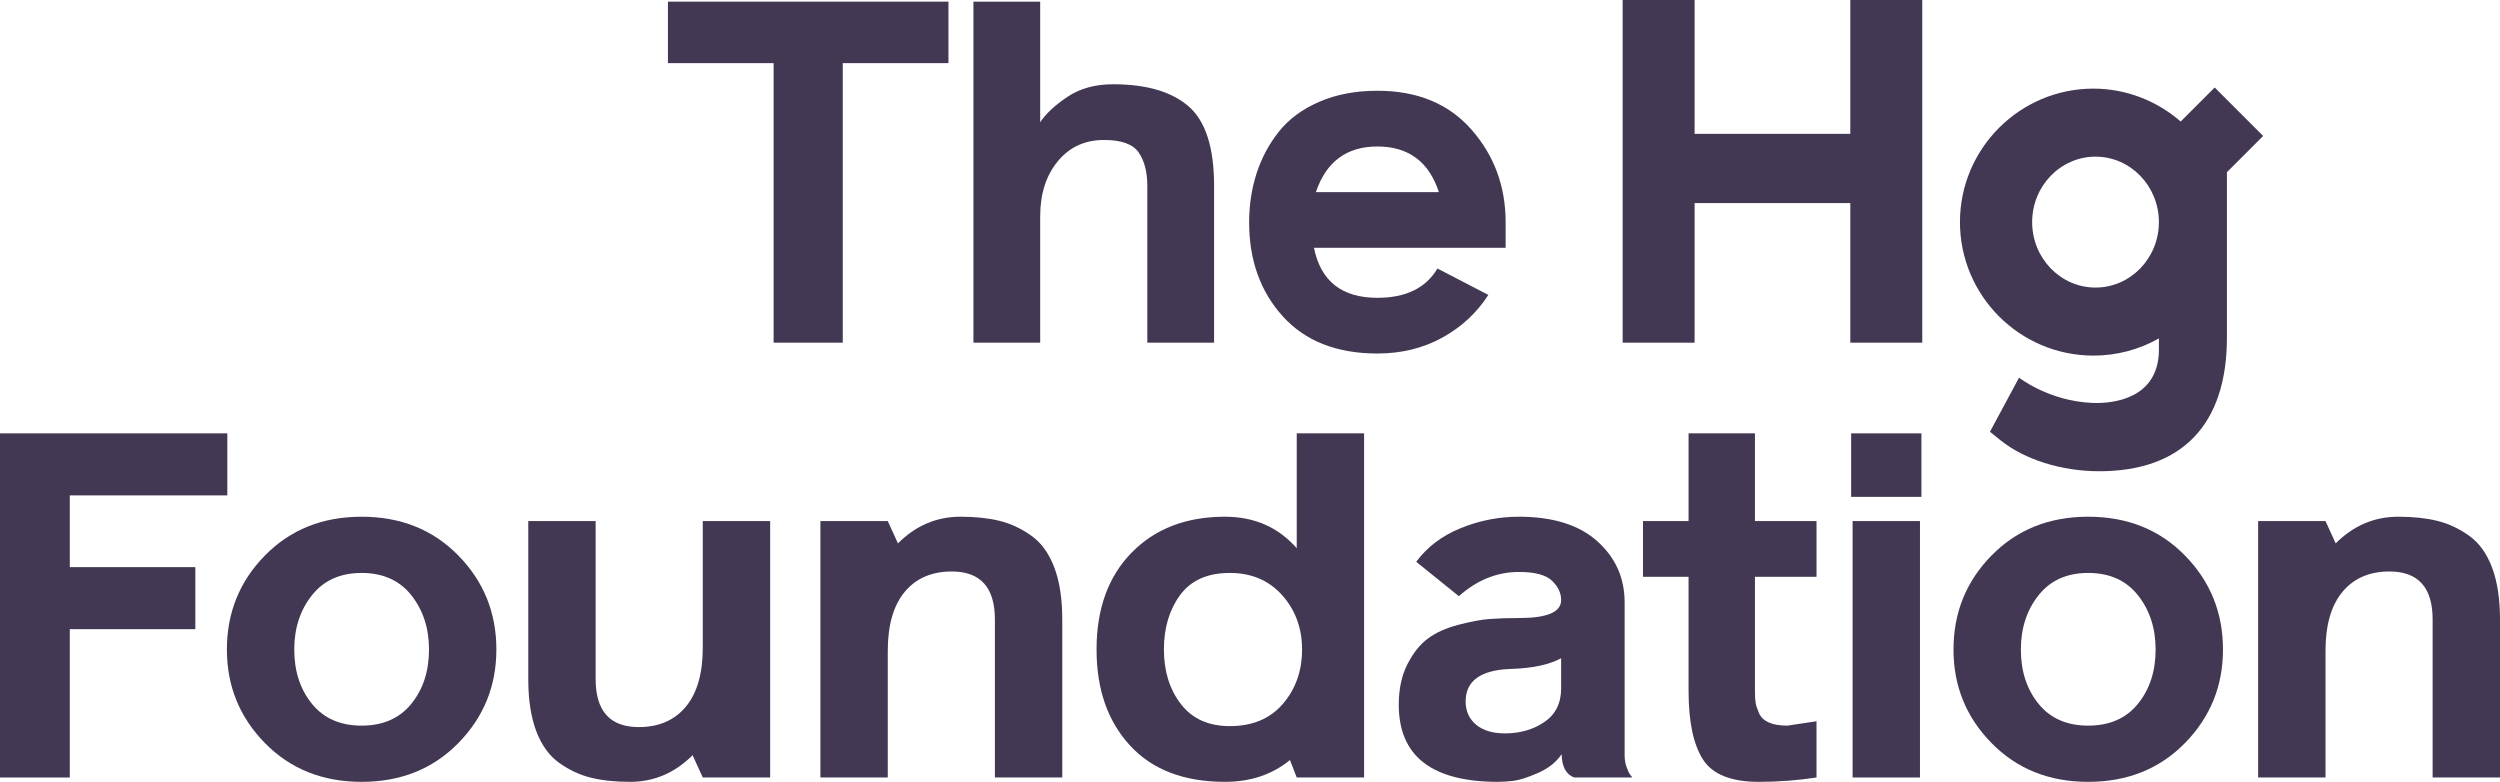 <?xml version="1.0" encoding="utf-8"?>
<!-- Generator: Adobe Illustrator 28.2.0, SVG Export Plug-In . SVG Version: 6.00 Build 0)  -->
<svg version="1.1" id="Layer_1" xmlns="http://www.w3.org/2000/svg" xmlns:xlink="http://www.w3.org/1999/xlink" x="0px" y="0px"
	 width="283.465px" height="88.651px" viewBox="0 0 283.465 88.651"
	 style="enable-background:new 0 0 283.465 88.651;" xml:space="preserve">
<style type="text/css">
	.st0{fill:#433853;}
</style>
<g>
	<polygon class="st0" points="209.799,0 209.799,15.177 192.144,15.177 192.144,0 183.986,0 
		183.986,38.855 192.144,38.855 192.144,23.027 209.799,23.027 209.799,38.855 
		217.957,38.855 217.957,0 	"/>
	<g>
		<path class="st0" d="M237.602,32.606c-3.962,0-7.185-3.329-7.185-7.422
			s3.224-7.422,7.185-7.422c3.962,0,7.186,3.329,7.186,7.422
			S241.564,32.606,237.602,32.606 M251.115,9.922l-3.856,3.855
			c-2.725-2.365-6.221-3.729-9.893-3.729c-8.345,0-15.135,6.79-15.135,15.136
			c0,8.346,6.79,15.136,15.135,15.136c2.635,0,5.177-0.678,7.423-1.95v1.491
			c-0.145,5.322-5.121,5.929-7.582,5.822c-4.904-0.212-8.274-2.864-8.274-2.864
			l-3.302,6.138l1.194,0.961c2.737,2.2,6.926,3.513,11.208,3.513
			c9.379,0,14.469-5.297,14.469-15.147V19.524l4.107-4.108L251.115,9.922z"/>
	</g>
	<polygon class="st0" points="107.541,0.186 107.541,7.158 95.559,7.158 95.559,38.855 
		87.716,38.855 87.716,7.158 75.734,7.158 75.734,0.186 	"/>
	<g>
		<path class="st0" d="M134.772,12.059c-1.925-1.669-4.775-2.505-8.551-2.505
			c-2.034,0-3.758,0.472-5.174,1.416c-1.416,0.945-2.451,1.907-3.104,2.886V0.186
			h-7.57v38.669h7.57V24.531c0-2.541,0.662-4.62,1.988-6.236
			c1.325-1.615,3.077-2.424,5.256-2.424c1.961,0,3.268,0.473,3.922,1.416
			c0.653,0.944,0.98,2.215,0.98,3.812v0.382v0.163v17.21h7.57V21.046
			C137.659,16.725,136.696,13.729,134.772,12.059"/>
		<path class="st0" d="M156.176,16.61c-3.485,0-5.81,1.725-6.971,5.174h13.943
			C162.022,18.335,159.698,16.61,156.176,16.61 M156.176,33.767
			c3.232,0,5.501-1.107,6.808-3.323l5.773,2.996
			c-1.307,2.033-3.05,3.649-5.228,4.847c-2.179,1.198-4.63,1.797-7.353,1.797
			c-4.611,0-8.188-1.407-10.729-4.221c-2.542-2.813-3.812-6.362-3.812-10.648
			c0-1.961,0.281-3.813,0.844-5.555c0.562-1.743,1.407-3.322,2.532-4.739
			c1.125-1.416,2.65-2.541,4.575-3.377c1.924-0.835,4.12-1.252,6.59-1.252
			c4.538,0,8.097,1.47,10.675,4.412c2.578,2.941,3.867,6.445,3.867,10.511v2.886
			h-21.731C149.75,31.879,152.146,33.767,156.176,33.767"/>
	</g>
	<polygon class="st0" points="0,49.136 0,88.157 7.914,88.157 7.914,71.339 22.149,71.339 
		22.149,64.304 7.914,64.304 7.914,56.171 25.776,56.171 25.776,49.136 	"/>
	<g>
		<path class="st0" d="M33.365,73.648c0,2.455,0.668,4.506,2.006,6.155
			c1.337,1.649,3.215,2.473,5.633,2.473c2.418,0,4.295-0.824,5.633-2.473
			c1.337-1.649,2.006-3.7,2.006-6.155c0-2.418-0.669-4.47-2.006-6.156
			c-1.338-1.685-3.215-2.528-5.633-2.528c-2.418,0-4.296,0.843-5.633,2.528
			C34.033,69.178,33.365,71.229,33.365,73.648 M30.04,62.985
			c2.876-2.931,6.531-4.397,10.964-4.397c4.433,0,8.087,1.466,10.964,4.397
			c2.876,2.932,4.314,6.485,4.314,10.662c0,4.141-1.439,7.676-4.314,10.607
			c-2.877,2.932-6.531,4.397-10.964,4.397c-4.434,0-8.088-1.465-10.964-4.397
			c-2.877-2.931-4.314-6.466-4.314-10.607C25.726,69.47,27.163,65.917,30.04,62.985
			"/>
		<path class="st0" d="M59.899,77V59.084h7.639v17.916c0,3.627,1.63,5.441,4.892,5.441
			c2.271,0,4.048-0.769,5.331-2.308c1.282-1.539,1.924-3.773,1.924-6.705V59.084
			h7.639v29.073h-7.639l-1.154-2.529c-2.015,2.016-4.379,3.023-7.09,3.023
			c-1.686,0-3.16-0.156-4.425-0.467c-1.264-0.311-2.464-0.87-3.6-1.676
			c-1.136-0.806-2.006-2.006-2.611-3.6
			C60.201,81.314,59.899,79.345,59.899,77"/>
		<path class="st0" d="M120.447,70.24v17.916h-7.64V70.24
			c0-3.627-1.63-5.441-4.891-5.441c-2.272,0-4.049,0.769-5.331,2.308
			c-1.283,1.539-1.924,3.774-1.924,6.705v14.344h-7.639V59.083h7.639l1.154,2.528
			c2.015-2.015,4.377-3.023,7.089-3.023c1.685,0,3.16,0.156,4.425,0.467
			c1.264,0.312,2.464,0.871,3.6,1.677c1.135,0.806,2.006,2.006,2.611,3.6
			C120.145,65.926,120.447,67.896,120.447,70.24"/>
		<path class="st0" d="M139.446,82.331c2.564,0,4.571-0.843,6.018-2.528
			c1.447-1.685,2.171-3.737,2.171-6.155c0-2.418-0.751-4.47-2.253-6.156
			c-1.503-1.685-3.482-2.528-5.936-2.528c-2.528,0-4.406,0.834-5.633,2.501
			c-1.228,1.667-1.841,3.729-1.841,6.183c0,2.455,0.641,4.516,1.924,6.182
			C135.177,81.498,137.028,82.331,139.446,82.331 M138.897,58.589
			c3.334,0,6.046,1.191,8.134,3.572V49.136h7.639v39.02h-7.639l-0.769-1.979
			c-2.015,1.649-4.471,2.473-7.365,2.473c-4.653,0-8.244-1.374-10.772-4.122
			s-3.792-6.375-3.792-10.881c0-4.617,1.328-8.28,3.984-10.992
			C130.973,59.945,134.5,58.589,138.897,58.589"/>
		<path class="st0" d="M177.01,78.044v-3.408c-1.355,0.733-3.242,1.136-5.66,1.209
			c-3.445,0.11-5.167,1.338-5.167,3.683c0,1.099,0.394,1.978,1.182,2.638
			c0.788,0.66,1.878,0.989,3.27,0.989c1.722,0,3.216-0.43,4.479-1.292
			C176.378,81.003,177.01,79.73,177.01,78.044 M185.09,88.157h-6.595
			c-0.916-0.33-1.393-1.209-1.429-2.638c-0.623,0.916-1.53,1.631-2.72,2.143
			c-1.191,0.513-2.116,0.806-2.775,0.879c-0.66,0.073-1.228,0.11-1.704,0.11
			c-7.511,0-11.267-2.913-11.267-8.739c0-1.794,0.33-3.333,0.99-4.616
			c0.659-1.282,1.437-2.254,2.336-2.913c0.897-0.66,2.042-1.172,3.435-1.539
			c1.392-0.366,2.573-0.585,3.545-0.66c0.971-0.073,2.097-0.11,3.38-0.11
			c3.151,0,4.726-0.678,4.726-2.033c0-0.806-0.348-1.539-1.044-2.199
			c-0.697-0.66-1.943-0.99-3.737-0.99c-2.492,0-4.764,0.917-6.815,2.749
			l-4.836-3.902c1.245-1.685,2.931-2.958,5.056-3.82
			c2.125-0.861,4.323-1.291,6.595-1.291c3.847,0,6.805,0.926,8.875,2.775
			c2.07,1.851,3.105,4.168,3.105,6.952v17.367c0,0.439,0.073,0.87,0.22,1.291
			c0.146,0.421,0.293,0.724,0.44,0.907L185.09,88.157z"/>
		<path class="st0" d="M205.968,65.404h-6.98v13.08c0,0.514,0.027,0.926,0.082,1.237
			c0.055,0.312,0.183,0.696,0.385,1.154c0.201,0.458,0.568,0.806,1.099,1.044
			c0.531,0.239,1.237,0.357,2.116,0.357l3.297-0.495v6.376
			c-2.162,0.33-4.342,0.494-6.54,0.494c-3.151,0-5.267-0.852-6.347-2.555
			c-1.081-1.704-1.621-4.296-1.621-7.777V65.404h-5.166v-6.32h5.166v-9.947h7.529
			v9.947h6.98V65.404z"/>
	</g>
	<path class="st0" d="M217.698,88.156h-7.64V59.083h7.64V88.156z M217.863,56.336h-7.969
		v-7.199h7.969V56.336z"/>
	<g>
		<path class="st0" d="M229.138,73.648c0,2.455,0.668,4.506,2.006,6.155
			c1.337,1.649,3.215,2.473,5.633,2.473c2.418,0,4.296-0.824,5.634-2.473
			c1.337-1.649,2.006-3.7,2.006-6.155c0-2.418-0.669-4.47-2.006-6.156
			c-1.338-1.685-3.216-2.528-5.634-2.528c-2.418,0-4.296,0.843-5.633,2.528
			C229.806,69.178,229.138,71.229,229.138,73.648 M225.813,62.985
			c2.876-2.931,6.531-4.397,10.964-4.397c4.433,0,8.088,1.466,10.964,4.397
			c2.876,2.932,4.314,6.485,4.314,10.662c0,4.141-1.439,7.676-4.314,10.607
			c-2.877,2.932-6.531,4.397-10.964,4.397c-4.434,0-8.088-1.465-10.964-4.397
			c-2.877-2.931-4.314-6.466-4.314-10.607
			C221.499,69.47,222.936,65.917,225.813,62.985"/>
		<path class="st0" d="M283.465,70.24v17.916h-7.639V70.24
			c0-3.627-1.63-5.441-4.891-5.441c-2.272,0-4.049,0.769-5.331,2.308
			c-1.283,1.539-1.924,3.774-1.924,6.705v14.344h-7.639V59.083h7.639l1.154,2.528
			c2.015-2.015,4.378-3.023,7.09-3.023c1.685,0,3.16,0.156,4.424,0.467
			c1.264,0.312,2.464,0.871,3.6,1.677c1.136,0.806,2.007,2.006,2.611,3.6
			C283.162,65.926,283.465,67.896,283.465,70.24"/>
	</g>
</g>
</svg>
